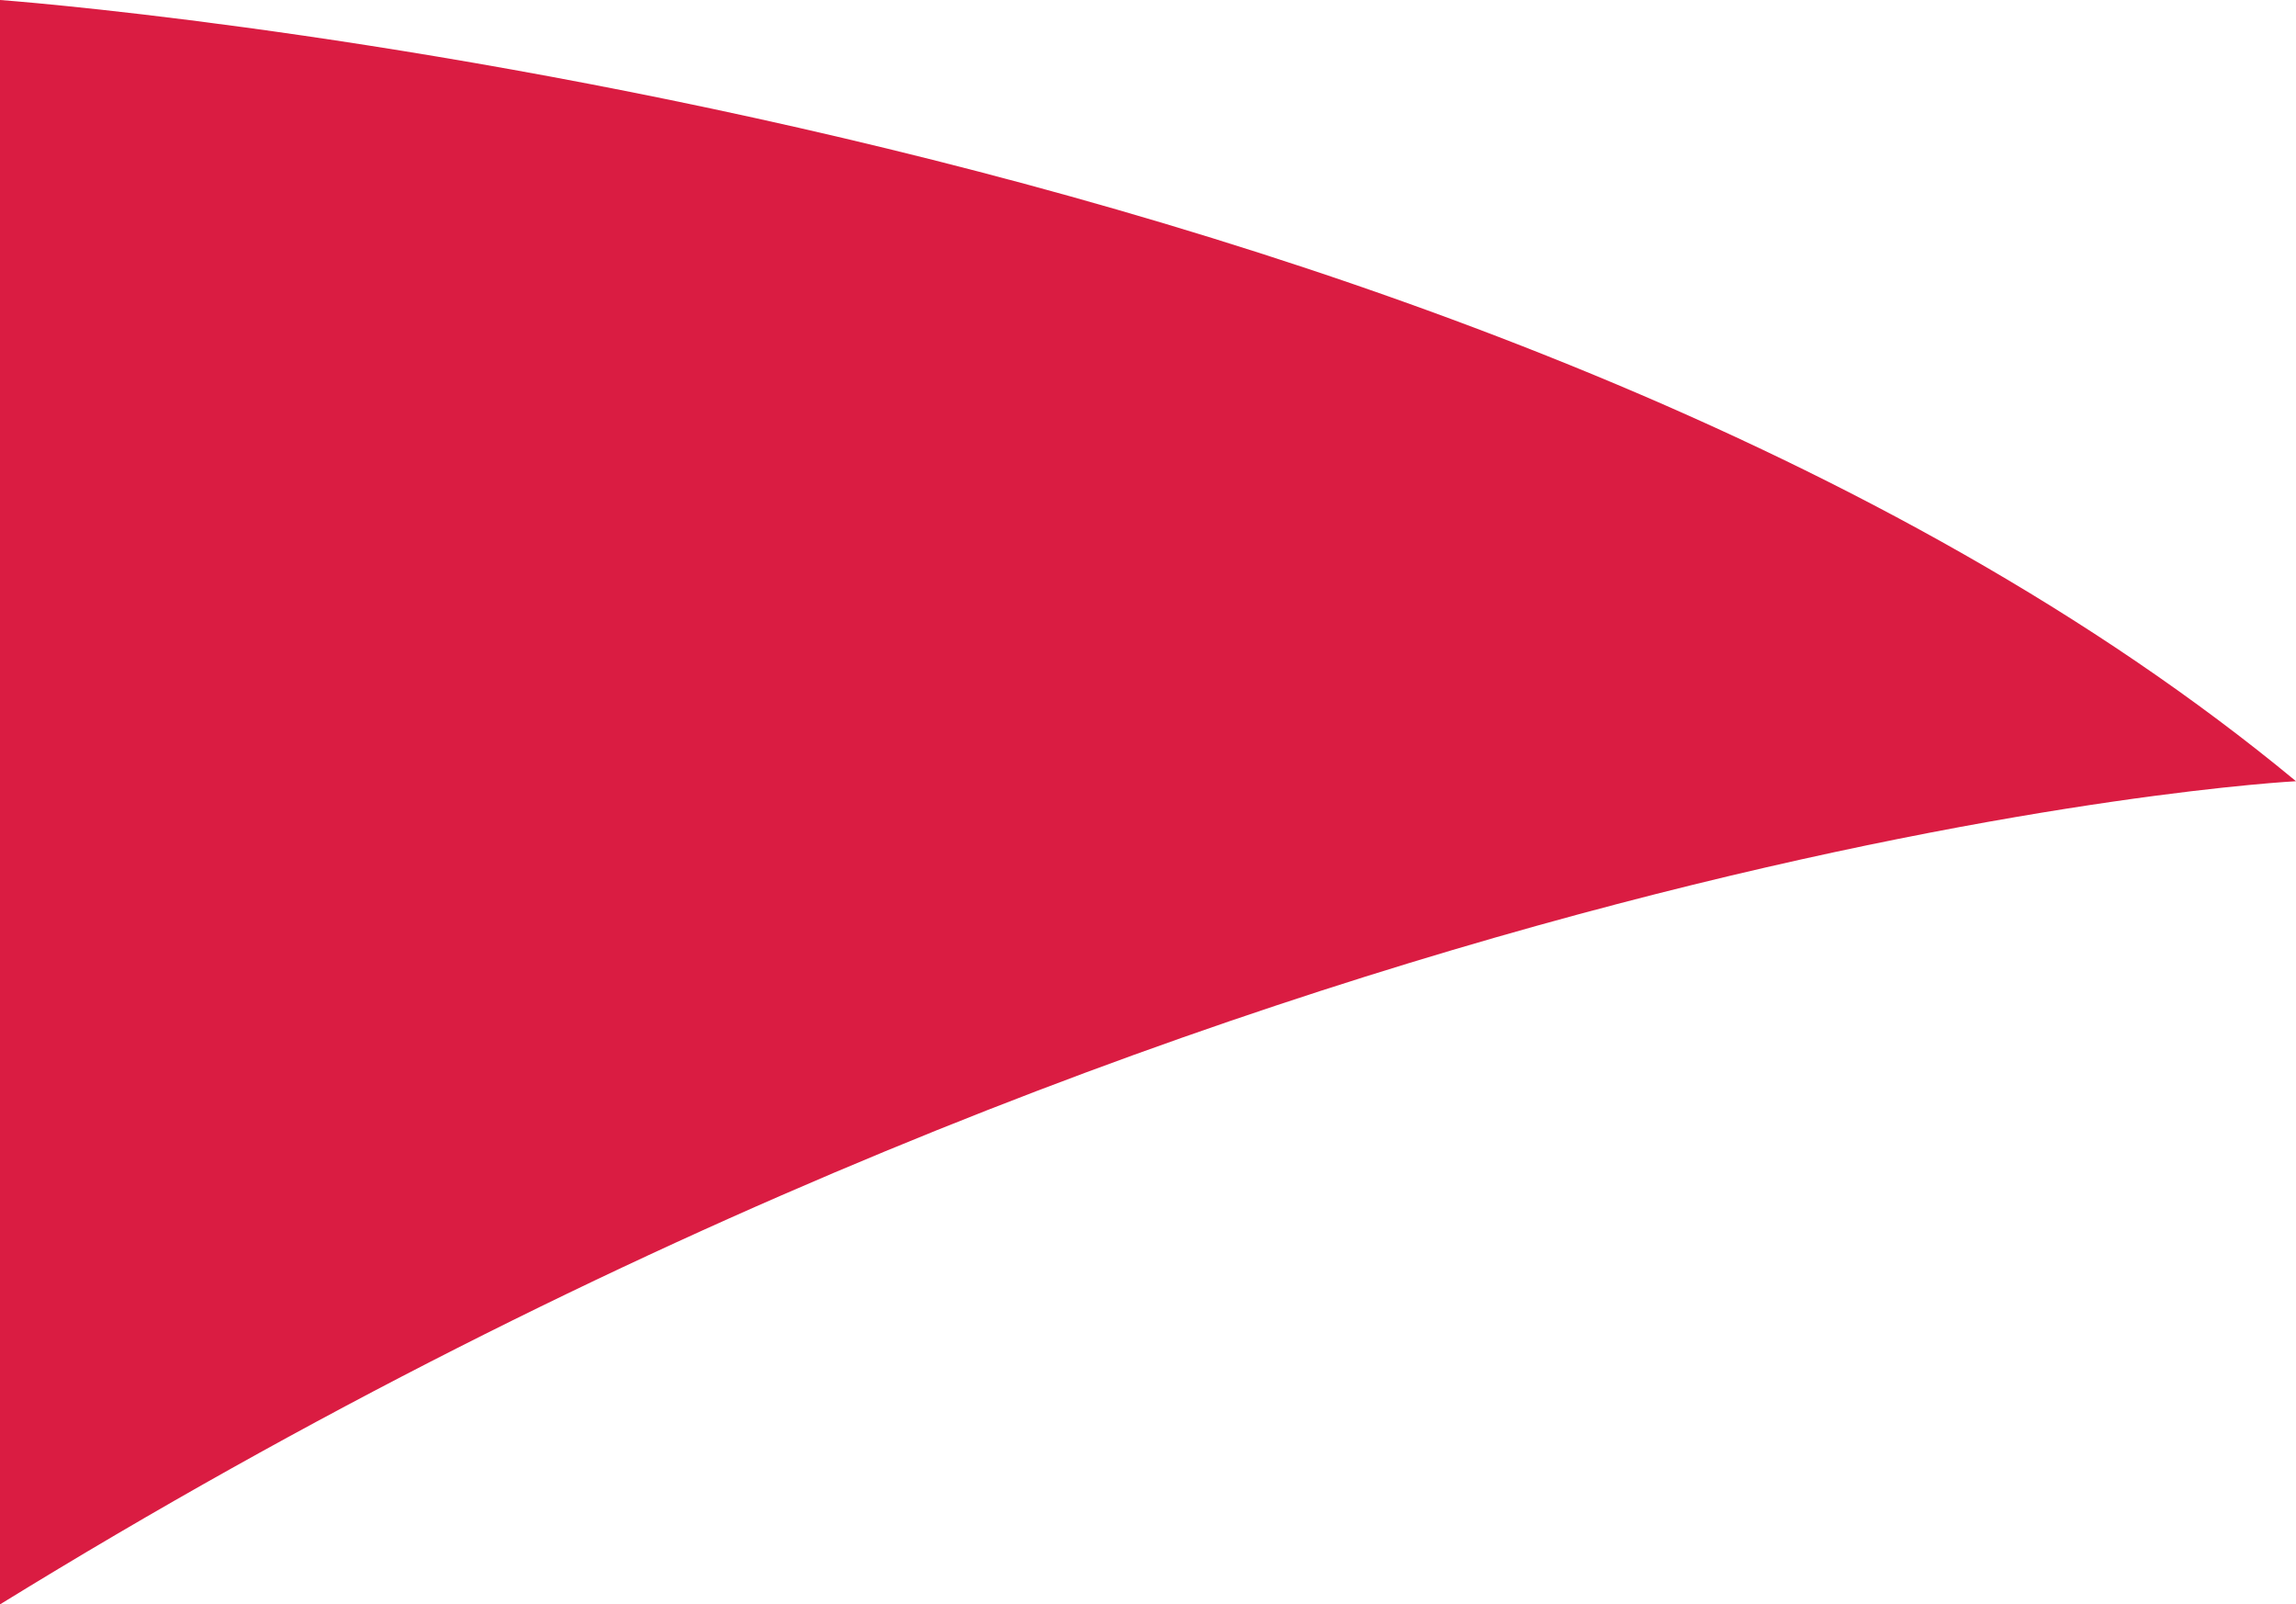 <?xml version="1.0" encoding="UTF-8"?> <svg xmlns="http://www.w3.org/2000/svg" id="Слой_1" data-name="Слой 1" viewBox="0 0 128.09 89.48"> <defs> <style>.cls-1{fill:#da1c42;}</style> </defs> <path class="cls-1" d="M0,0S82.7,6,128.09,43.57c0,0-58.44,3-128.09,45.91Z"></path> </svg> 